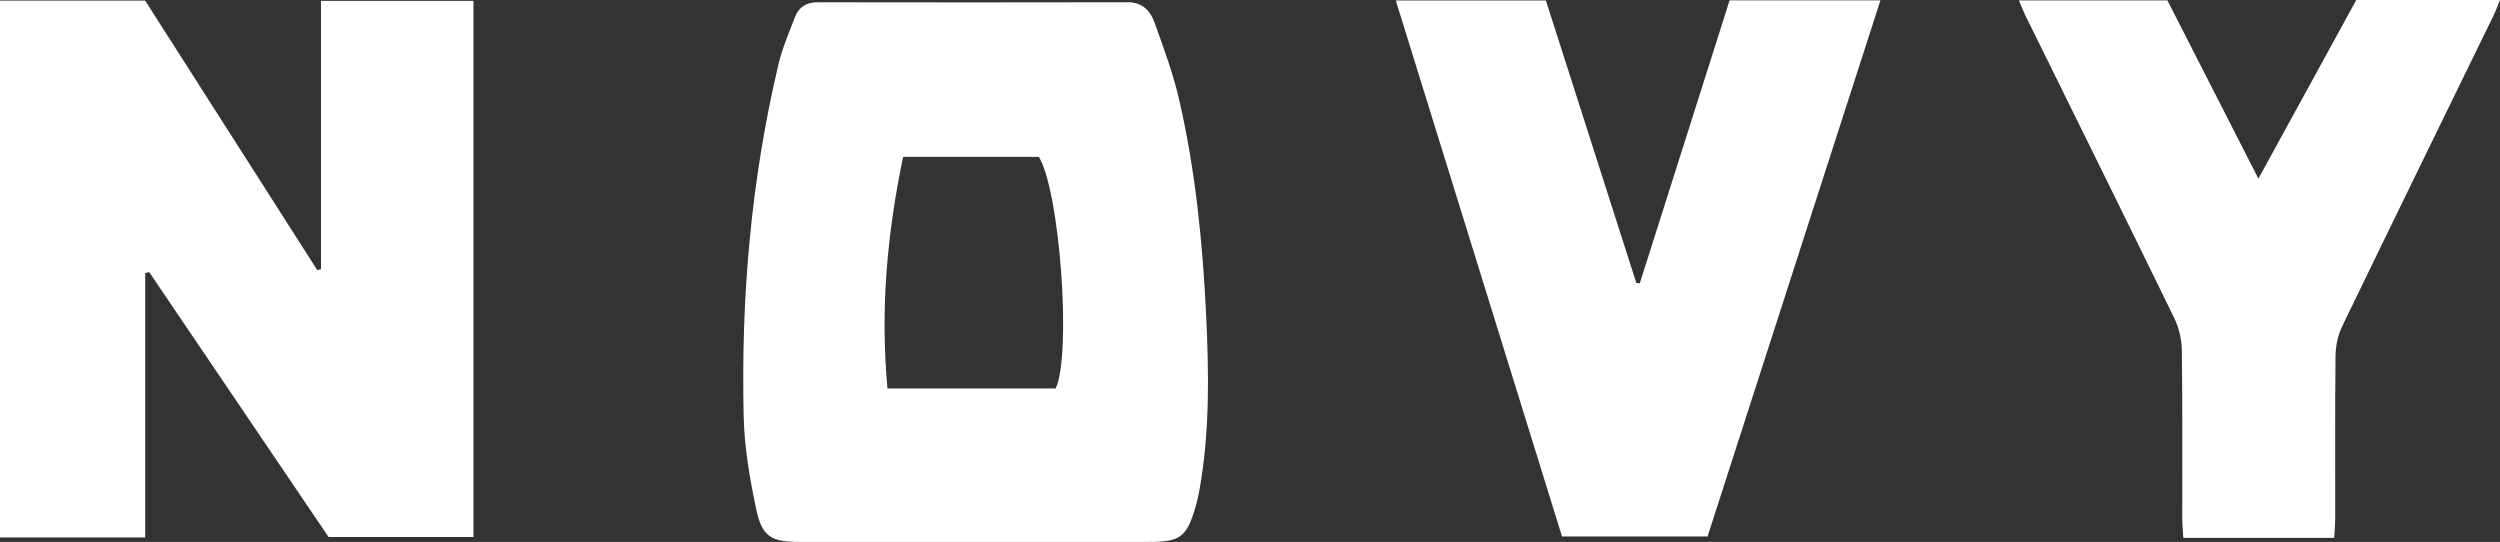 <?xml version="1.0" encoding="UTF-8"?><svg id="uuid-bcf346dc-0c16-4624-af85-81863b14fd3c" xmlns="http://www.w3.org/2000/svg" viewBox="0 0 323.579 70.141"><rect x="0" y="0" width="323.579" height="70.141" fill="#333333" stroke="none"/><path d="M18.794,69.566H0V.08h18.789c7.367,11.536,14.821,23.208,22.275,34.879.161-.036.323-.072.484-.109V.111h19.732v69.391h-18.755c-7.673-11.332-15.442-22.806-23.211-34.279-.173.039-.347.078-.52.116v34.226h0Z" style="fill:#fff;"/><path d="M221.012,69.434h-18.839c-7.134-23.005-14.284-46.059-21.514-69.372h19.428c3.9,12.182,7.802,24.371,11.704,36.559.15.015.301.031.451.046,3.864-12.173,7.727-24.345,11.625-36.628h19.521c-7.506,23.278-14.93,46.301-22.376,69.394h0Z" style="fill:#fff;"/><path d="M302.122,69.619h-19.533c-.051-.897-.136-1.703-.137-2.51-.011-7.253.045-14.506-.051-21.757-.018-1.402-.366-2.917-.98-4.176-6.383-13.093-12.851-26.144-19.291-39.209-.267-.543-.479-1.115-.818-1.914h19.22c3.812,7.467,7.689,15.06,11.777,23.067,4.373-7.98,8.514-15.536,12.67-23.121h18.6c-.343.828-.56,1.442-.844,2.024-6.537,13.404-13.1,26.796-19.589,40.224-.551,1.142-.84,2.52-.854,3.793-.08,6.973-.032,13.947-.041,20.92-.001.818-.078,1.636-.13,2.658h0Z" style="fill:#fff;"/><path d="M136.632,50.28h-21.765c-.949-10.198-.042-20.067,2.026-29.975h17.565c2.713,4.33,4.273,25.562,2.175,29.975h0ZM156.109,40.74c-.449-9.341-1.377-18.626-3.468-27.746-.788-3.44-2.023-6.789-3.225-10.118-.53-1.468-1.563-2.59-3.425-2.586-13.389.027-26.777.026-40.166.003-1.457-.003-2.43.625-2.927,1.912-.776,2.011-1.639,4.015-2.134,6.101-3.563,15.001-4.869,30.25-4.508,45.629.094,4.005.79,8.039,1.621,11.973.753,3.567,1.955,4.231,5.568,4.231,7.601,0,15.201,0,22.802.001,7.461.001,14.923.001,22.384,0,4.174,0,4.973-.601,6.139-4.655.192-.668.346-1.35.469-2.035,1.351-7.529,1.236-15.11.87-22.71h0Z" style="fill:#fff;"/></svg>